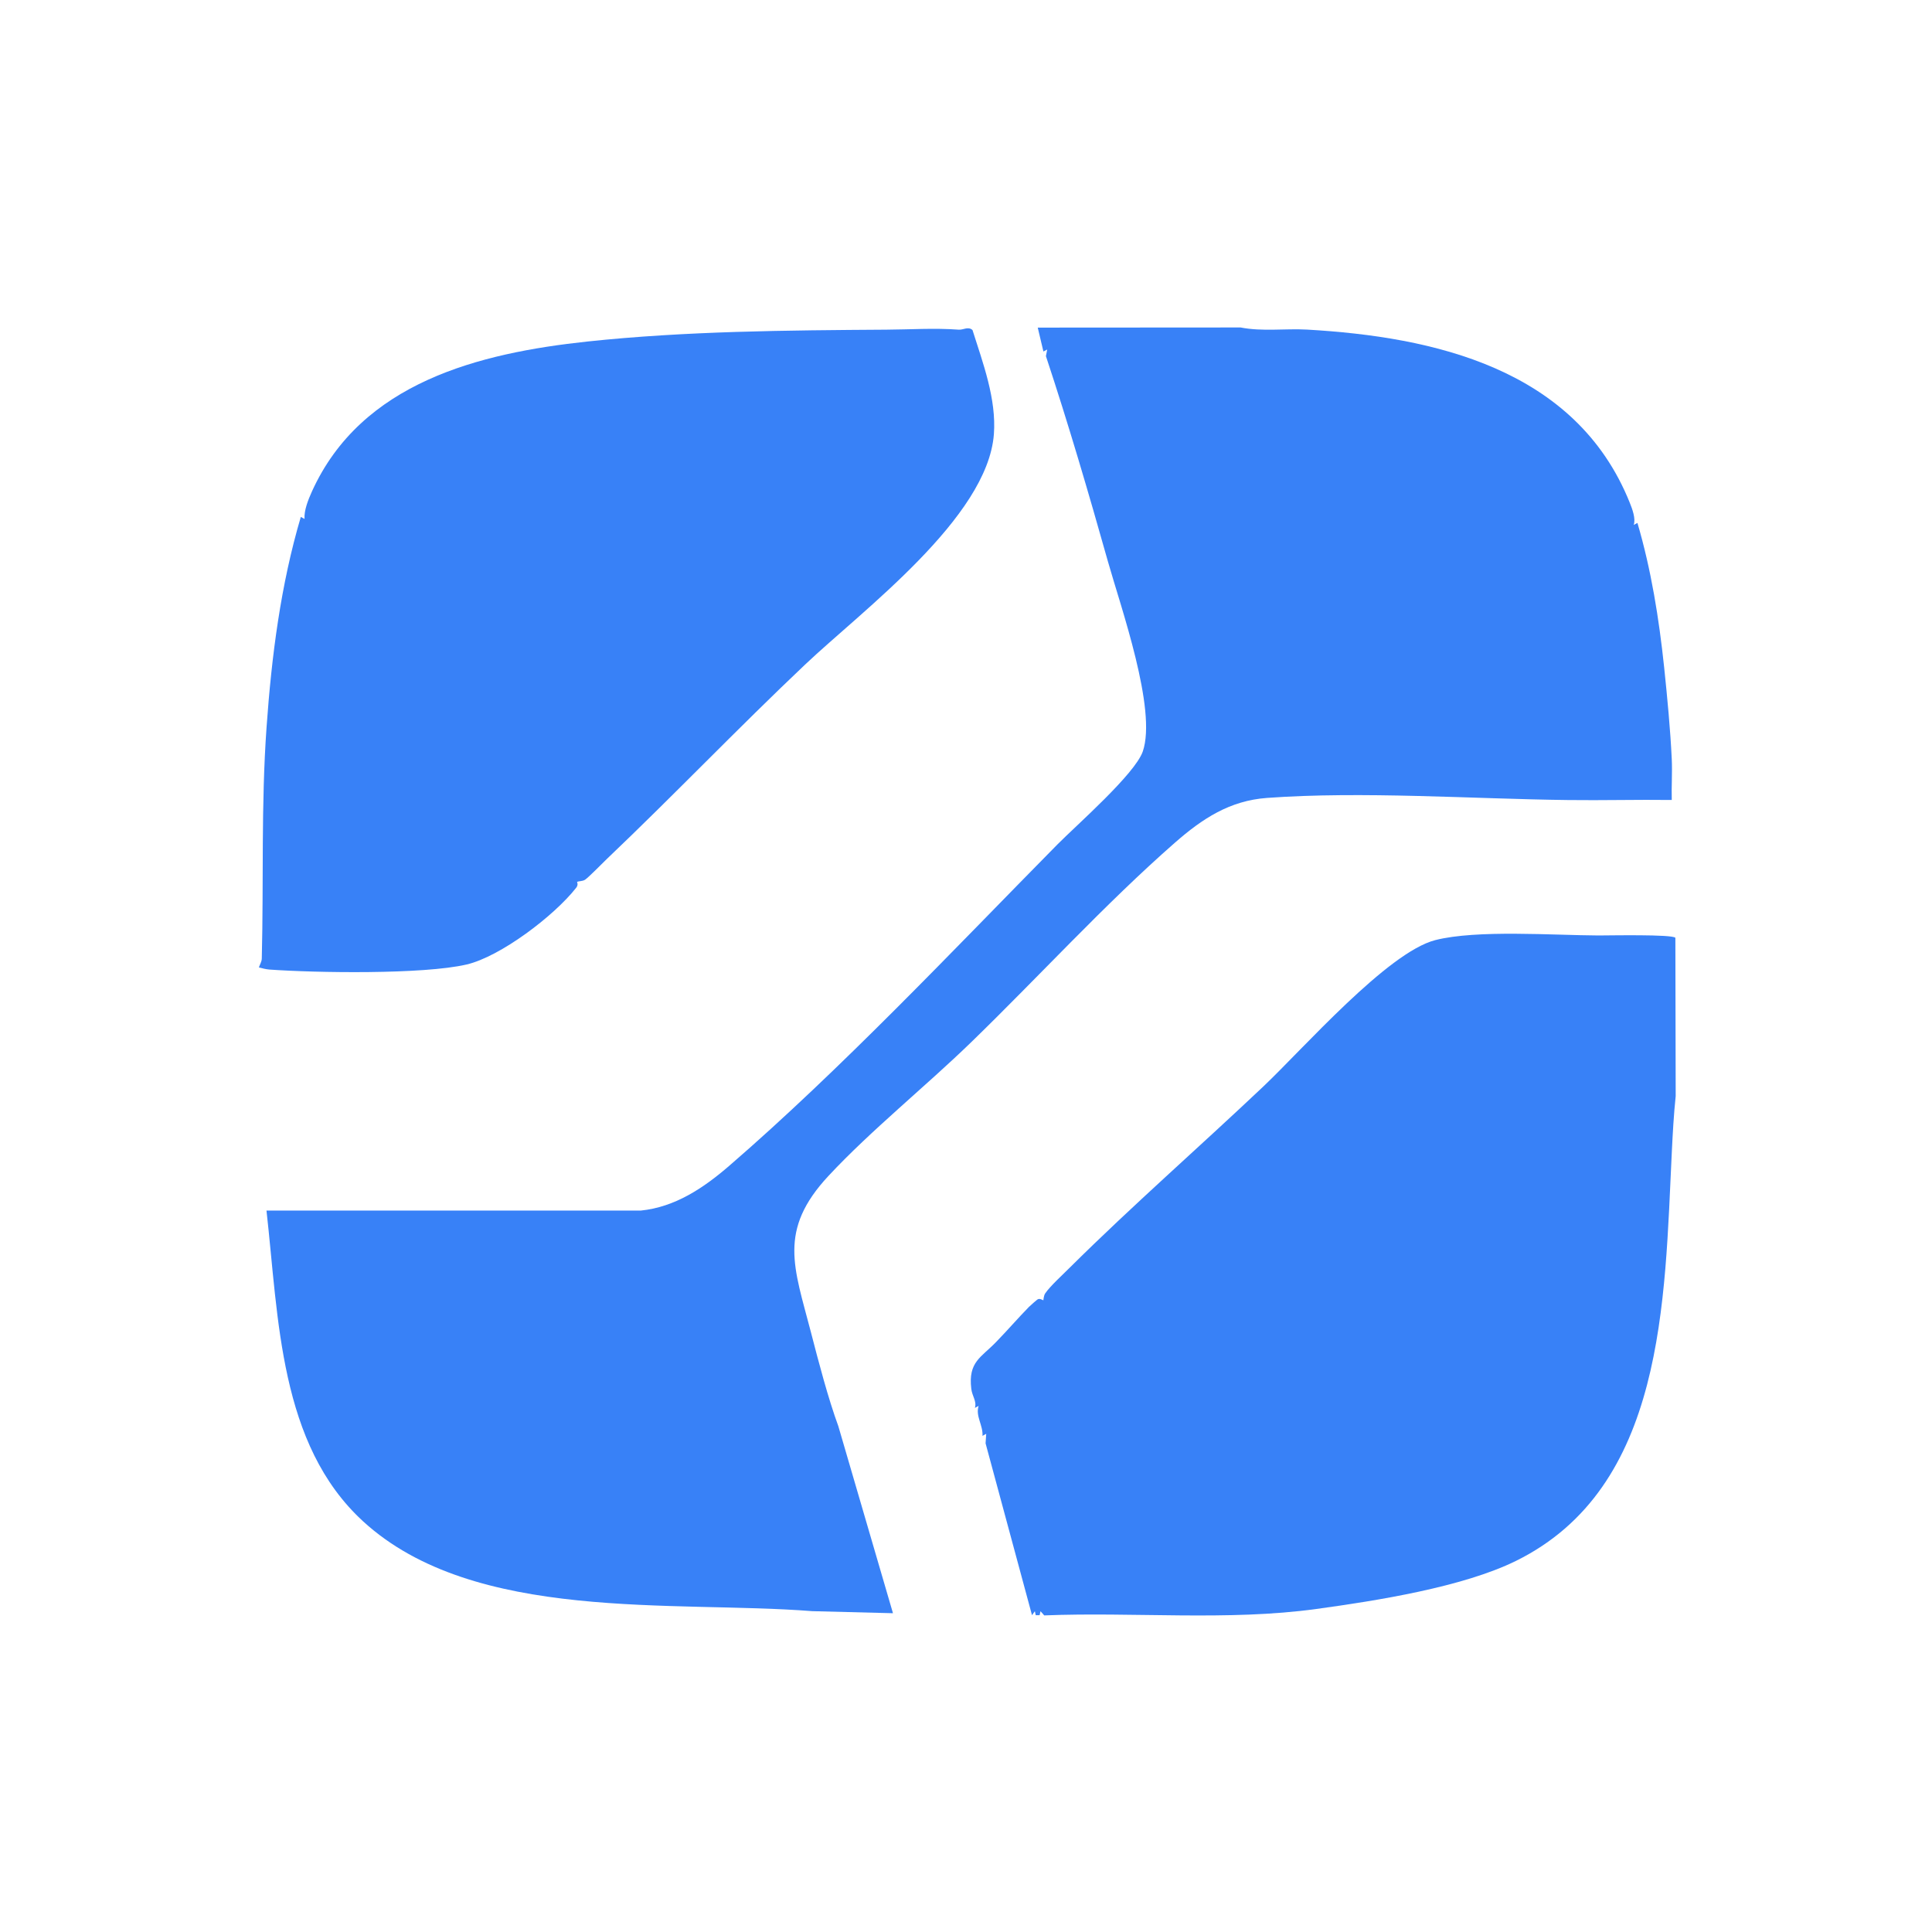 <svg xmlns="http://www.w3.org/2000/svg" fill="none" viewBox="0 0 30 30" class="h-[30px] w-[30px]">
            <g fill="#3881F7" clip-path="url(#i1898067040__a)">
            <path d="M9.948 18.798c.534-.054.976-.35 1.376-.696 1.733-1.498 3.472-3.343 5.095-4.989.3-.303 1.204-1.093 1.326-1.444.224-.65-.343-2.247-.54-2.946-.3-1.065-.615-2.14-.964-3.193l.02-.103-.059.031-.088-.371 3.15-.002c.34.066.691.014 1.033.033 1.953.112 4.17.598 5.009 2.686.04.098.097.252.062.347l.058-.031c.214.728.335 1.486.415 2.244.048.462.096.958.118 1.424.01.21-.006.424 0 .634-.535-.007-1.075.008-1.612.001-1.49-.018-3.2-.14-4.672-.033-.579.042-1.003.32-1.433.697-1.084.95-2.122 2.088-3.162 3.097-.706.685-1.562 1.373-2.216 2.076-.787.845-.534 1.418-.274 2.419.125.484.27 1.036.428 1.468l.848 2.903-1.255-.032c-2.144-.169-5.246.186-6.971-1.393-1.306-1.196-1.313-3.155-1.502-4.827h5.81Z"></path>
            <path d="m26.015 14.56.005 2.46c-.03.285-.046.58-.06.865-.113 2.323-.107 5.21-2.419 6.352-.827.408-2.166.619-3.1.747-1.374.189-2.837.044-4.226.1l-.058-.065-.014.062h-.06l-.014-.062-.044.062-.721-2.669.01-.148-.058.032c.011-.164-.112-.308-.06-.465l-.058.031c.032-.104-.043-.182-.056-.297-.05-.42.153-.485.386-.727.175-.18.338-.369.508-.543.017-.018.13-.117.139-.12.036-.018.083.019.086.016.003-.004.003-.071.03-.109.074-.109.282-.3.384-.402.973-.965 2.011-1.871 3.006-2.813.61-.578 1.926-2.08 2.666-2.269.644-.164 1.837-.075 2.533-.072.16 0 1.15-.02 1.195.036v-.001ZM15.101 5.125c.161.51.373 1.07.332 1.617-.098 1.3-2.048 2.74-2.932 3.578-1.04.984-2.043 2.033-3.08 3.02-.074.07-.272.276-.336.32-.04.027-.104.02-.124.035-.003.003.025.039-.014.09-.345.439-1.178 1.07-1.703 1.192-.673.156-2.337.13-3.063.078-.057-.005-.107-.019-.161-.033.015-.047.043-.085.045-.138.03-1.202-.012-2.382.074-3.59.078-1.105.22-2.212.532-3.267l.058.031c-.01-.133.058-.3.113-.423.769-1.701 2.608-2.153 4.28-2.332 1.522-.162 3.097-.174 4.642-.184.376-.002.74-.028 1.123 0 .07.006.147-.055.214.006Z"></path>
            </g>
            <defs>
            <clipPath id="i1898067040__a">
                <path fill="#fff" d="M4.02 5.085h22v20h-22z"></path>
            </clipPath>
            </defs>
        </svg>